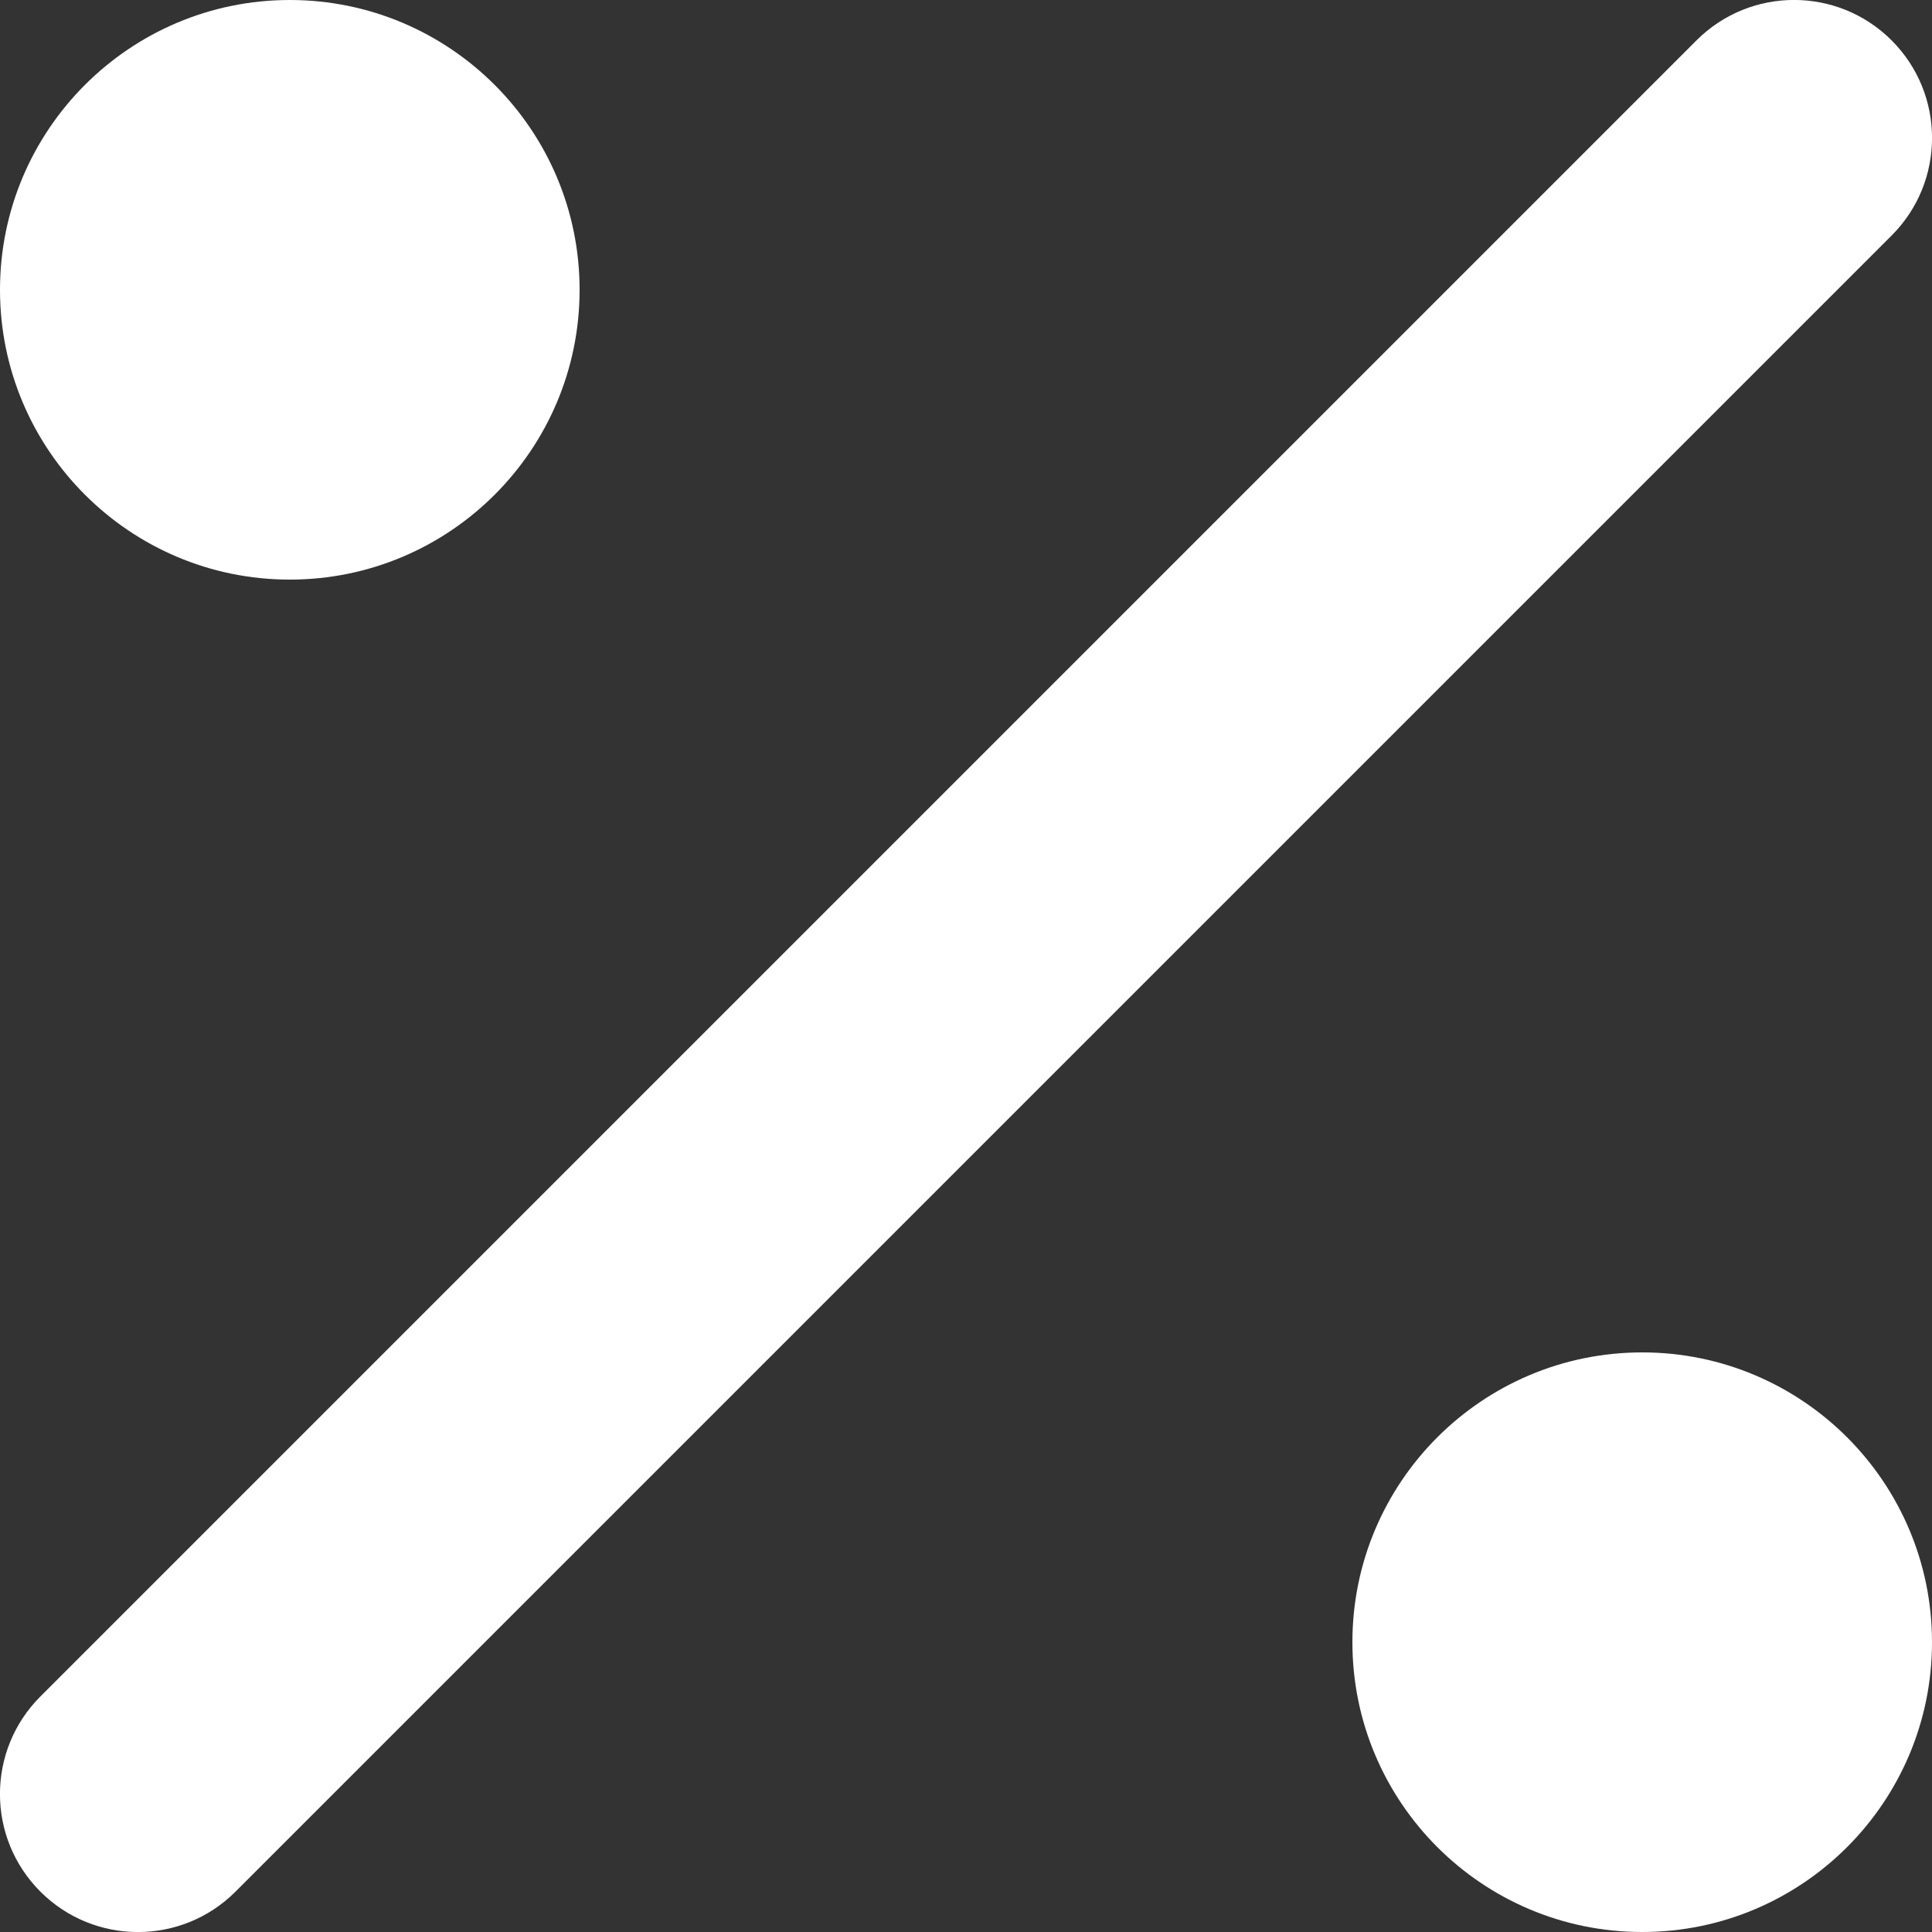 <svg width="10" height="10" viewBox="0 0 10 10" fill="none" xmlns="http://www.w3.org/2000/svg">
<rect x="0" y="0" width="10" height="10" fill="#333333" stroke="none"/>
<path d="M9.791 0.209C10.07 0.488 10.07 0.94 9.791 1.219L1.219 9.791C0.94 10.07 0.488 10.07 0.209 9.791C-0.07 9.512 -0.07 9.06 0.209 8.781L8.781 0.209C9.06 -0.07 9.512 -0.07 9.791 0.209Z" fill="white"/>
<path d="M8.5 10C9.328 10 10 9.328 10 8.5C10 7.672 9.328 7 8.5 7C7.672 7 7 7.672 7 8.5C7 9.328 7.672 10 8.5 10Z" fill="white"/>
<path d="M1.5 3C2.328 3 3 2.328 3 1.5C3 0.672 2.328 0 1.5 0C0.672 0 0 0.672 0 1.5C0 2.328 0.672 3 1.5 3Z" fill="white"/>
</svg>
